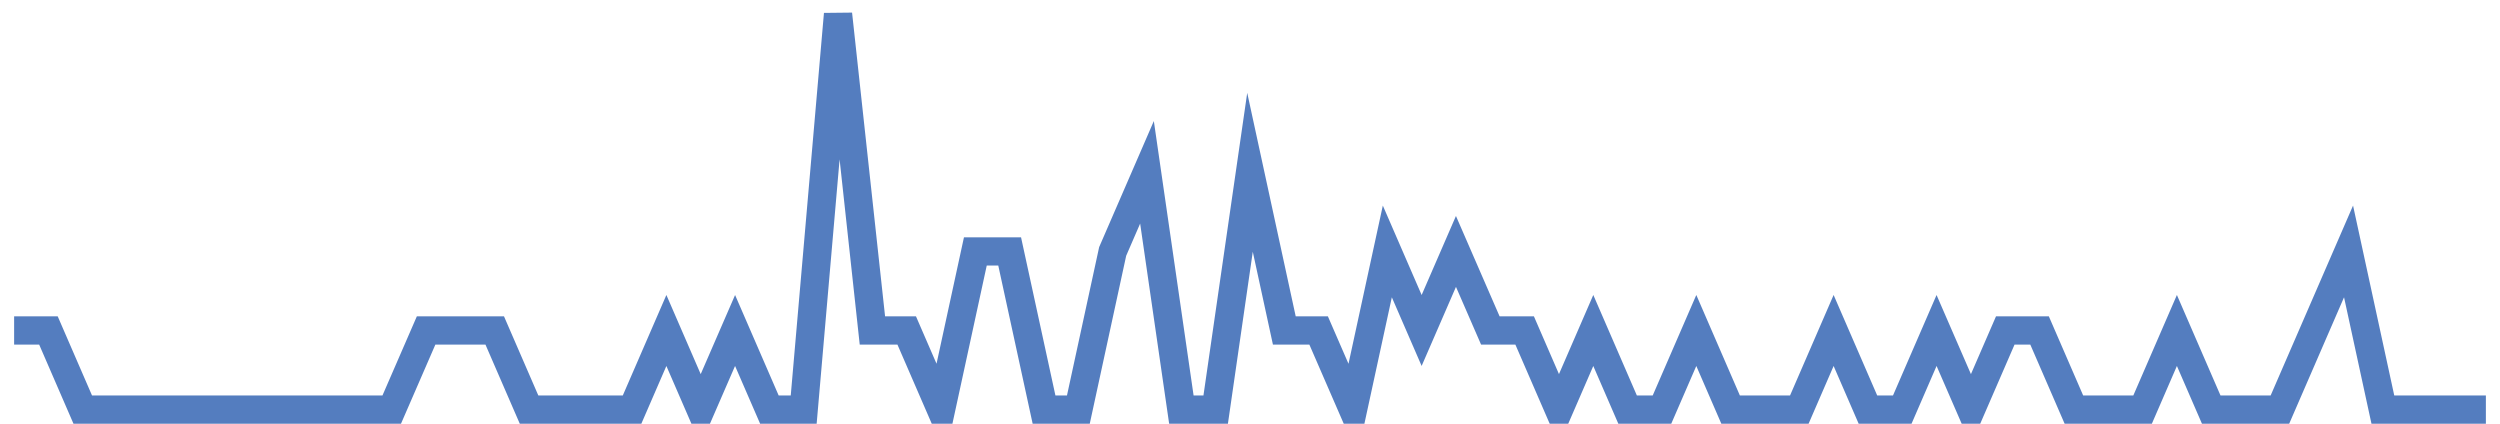 <?xml version="1.0" encoding="UTF-8"?>
<svg xmlns="http://www.w3.org/2000/svg" xmlns:xlink="http://www.w3.org/1999/xlink" width="177pt" height="30pt" viewBox="0 0 177 30" version="1.1">
<g id="surface2834996">
<path style="fill:none;stroke-width:2;stroke-linecap:butt;stroke-linejoin:miter;stroke:rgb(32.941%,49.02%,74.902%);stroke-opacity:1;stroke-miterlimit:10;" d="M 1 23.398 L 3.43 23.398 L 5.859 29 L 27.734 29 L 30.168 23.398 L 35.027 23.398 L 37.457 29 L 44.75 29 L 47.18 23.398 L 49.609 29 L 52.043 23.398 L 54.473 29 L 56.902 29 L 59.332 1 L 61.766 23.398 L 64.195 23.398 L 66.625 29 L 69.055 17.801 L 71.484 17.801 L 73.918 29 L 76.348 29 L 78.777 17.801 L 81.207 12.199 L 83.641 29 L 86.07 29 L 88.5 12.199 L 90.93 23.398 L 93.359 23.398 L 95.793 29 L 98.223 17.801 L 100.652 23.398 L 103.082 17.801 L 105.516 23.398 L 107.945 23.398 L 110.375 29 L 112.805 23.398 L 115.234 29 L 117.668 29 L 120.098 23.398 L 122.527 29 L 127.391 29 L 129.82 23.398 L 132.25 29 L 134.68 29 L 137.109 23.398 L 139.543 29 L 141.973 23.398 L 144.402 23.398 L 146.832 29 L 151.695 29 L 154.125 23.398 L 156.555 29 L 161.418 29 L 163.848 23.398 L 166.277 17.801 L 168.707 29 L 176 29 "/>
</g>
</svg>
